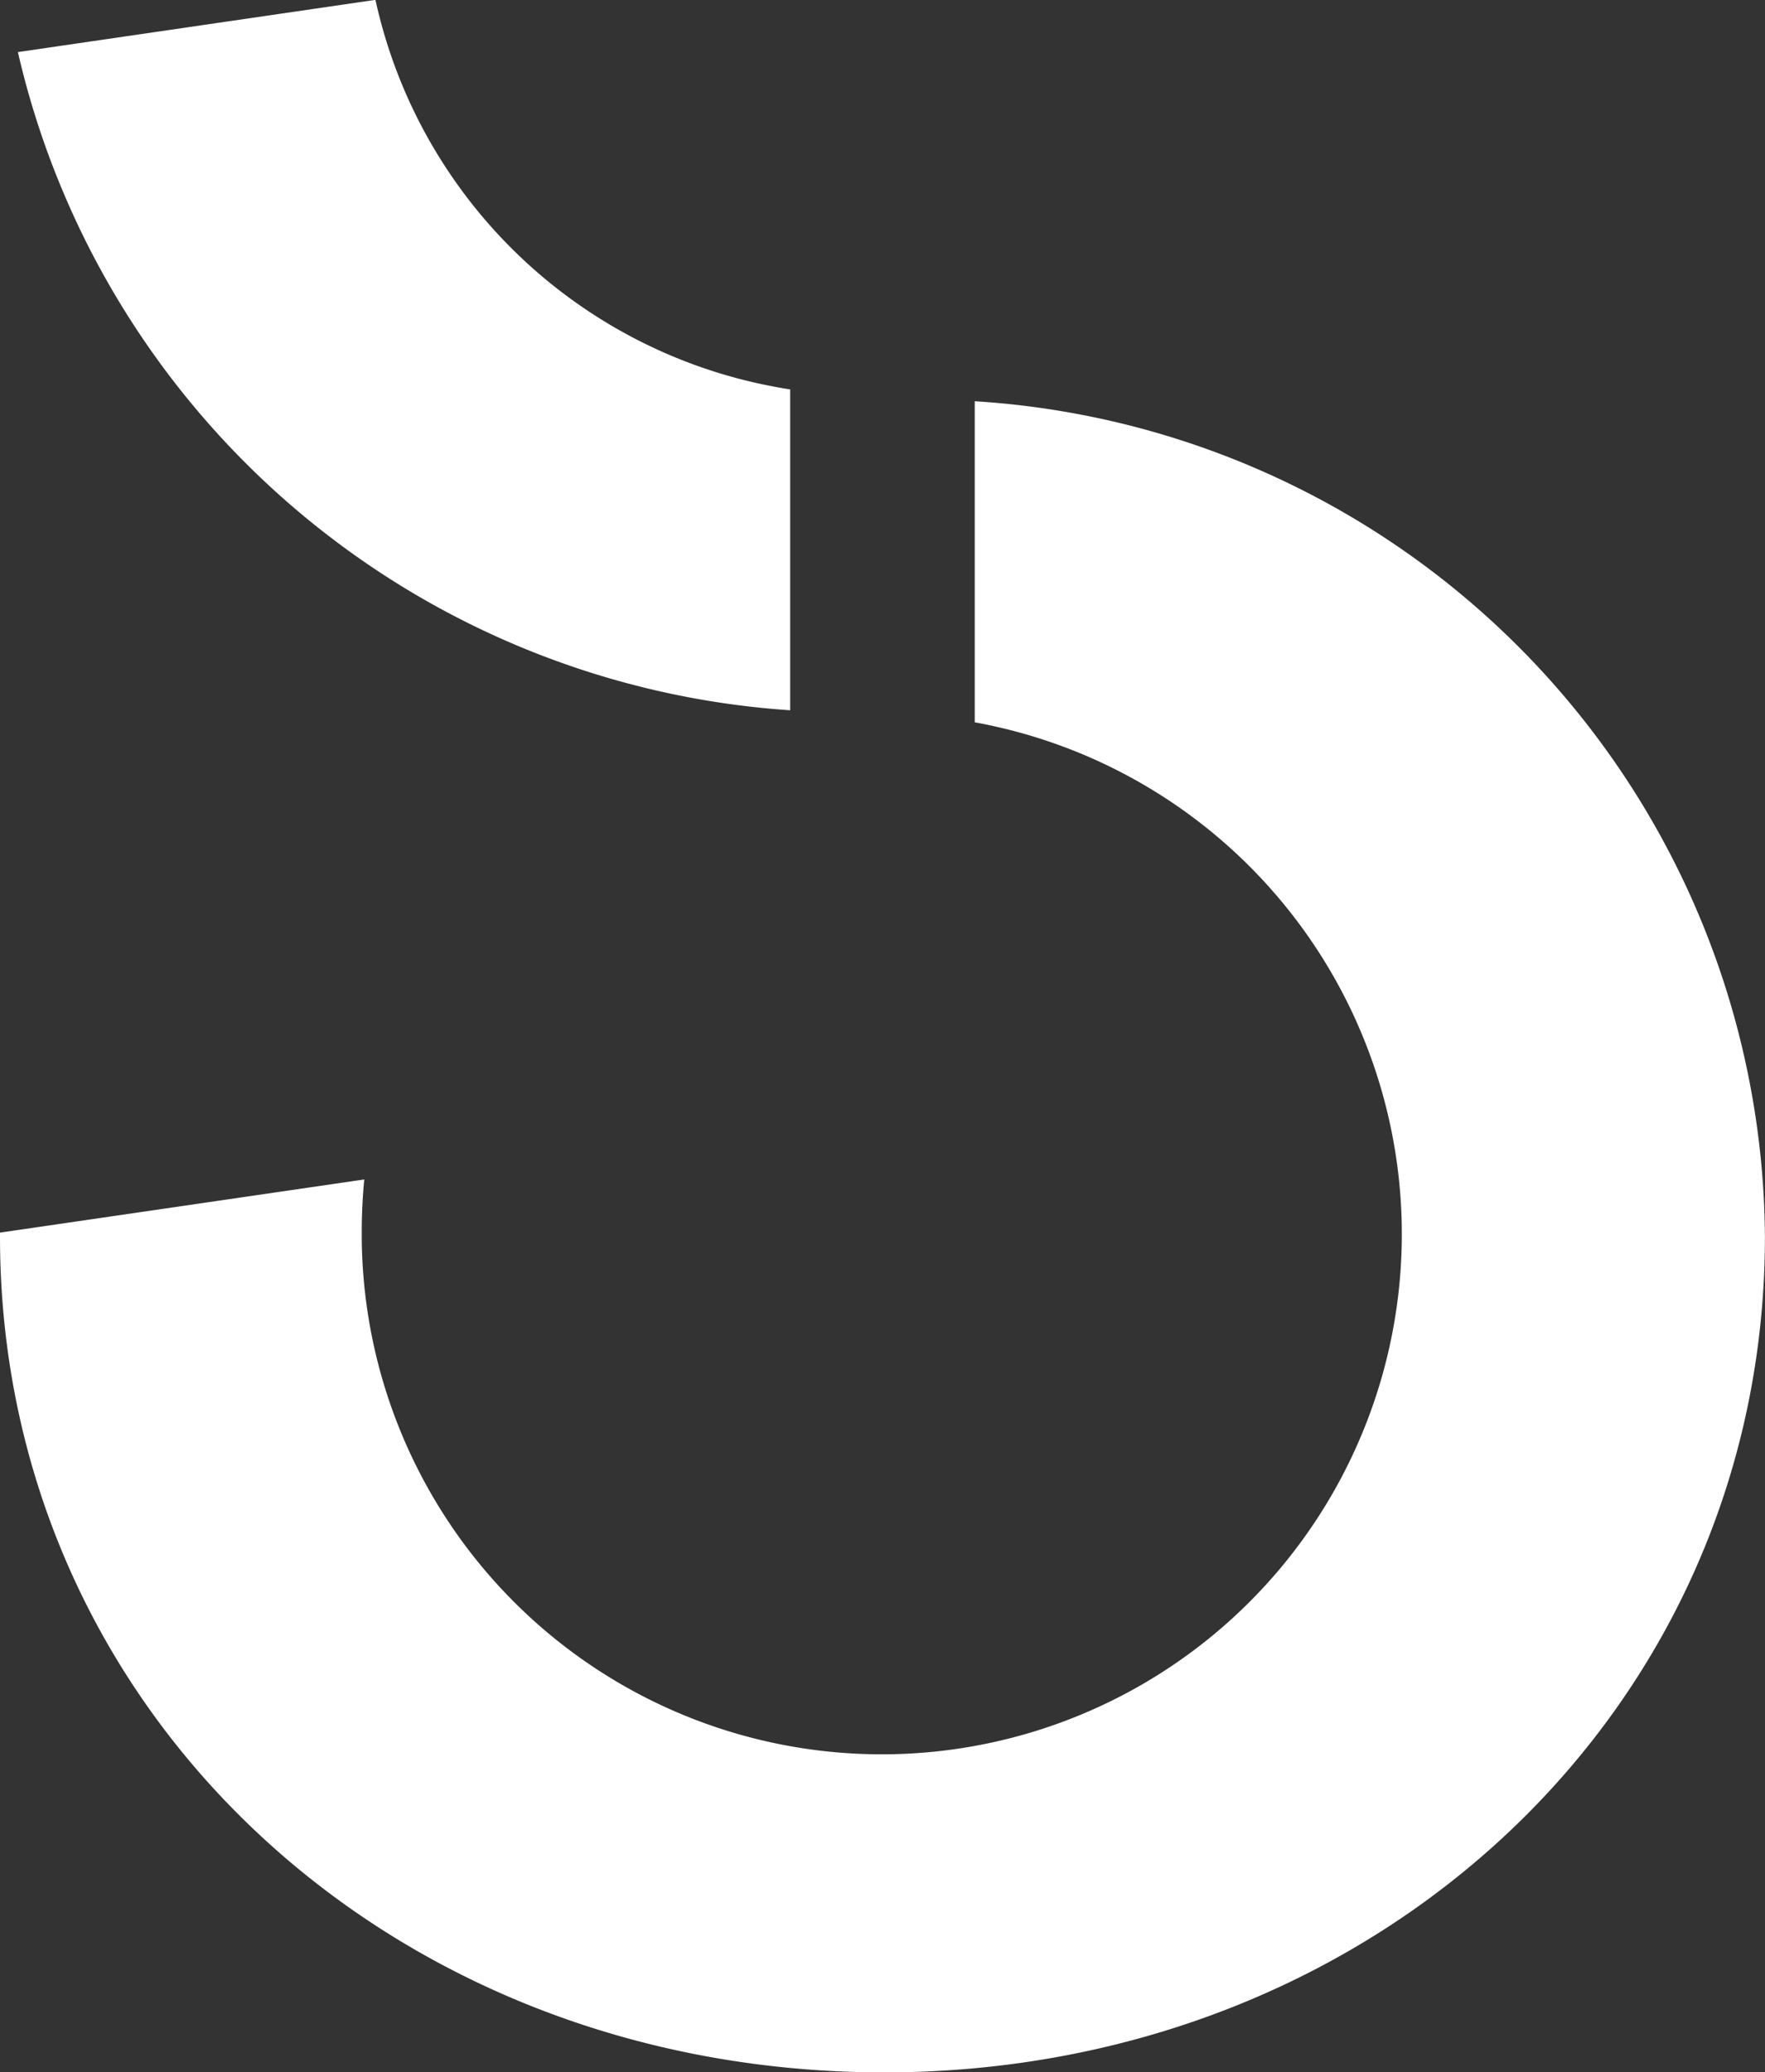 <svg xmlns="http://www.w3.org/2000/svg" width="24.474" height="28.725" viewBox="0 0 24.474 28.725">
  <rect x="0" y="0" width="24.474" height="28.725" fill="#333333" stroke="none"/>
  <g id="Grupo_4886" data-name="Grupo 4886" transform="translate(-1679.258 -850.414)">
    <path id="Caminho_7091" data-name="Caminho 7091" d="M37.265,56.323a6.975,6.975,0,0,1-5.751-5.4l-4.958.724a11.8,11.8,0,0,0,10.709,9.124Z" transform="translate(1652.95 799.489)" fill="#fff"/>
    <path id="Caminho_7092" data-name="Caminho 7092" d="M39.85,56.019V60.47a7.211,7.211,0,1,1-8.5,7.078q0-.377.035-.741l-5.051.737V67.6c0,6.535,5.371,11.585,12.261,11.585,6.841,0,12.212-5.05,12.212-11.585A11.681,11.681,0,0,0,39.85,56.019" transform="translate(1652.924 799.957)" fill="#fff"/>
  </g>
</svg>
